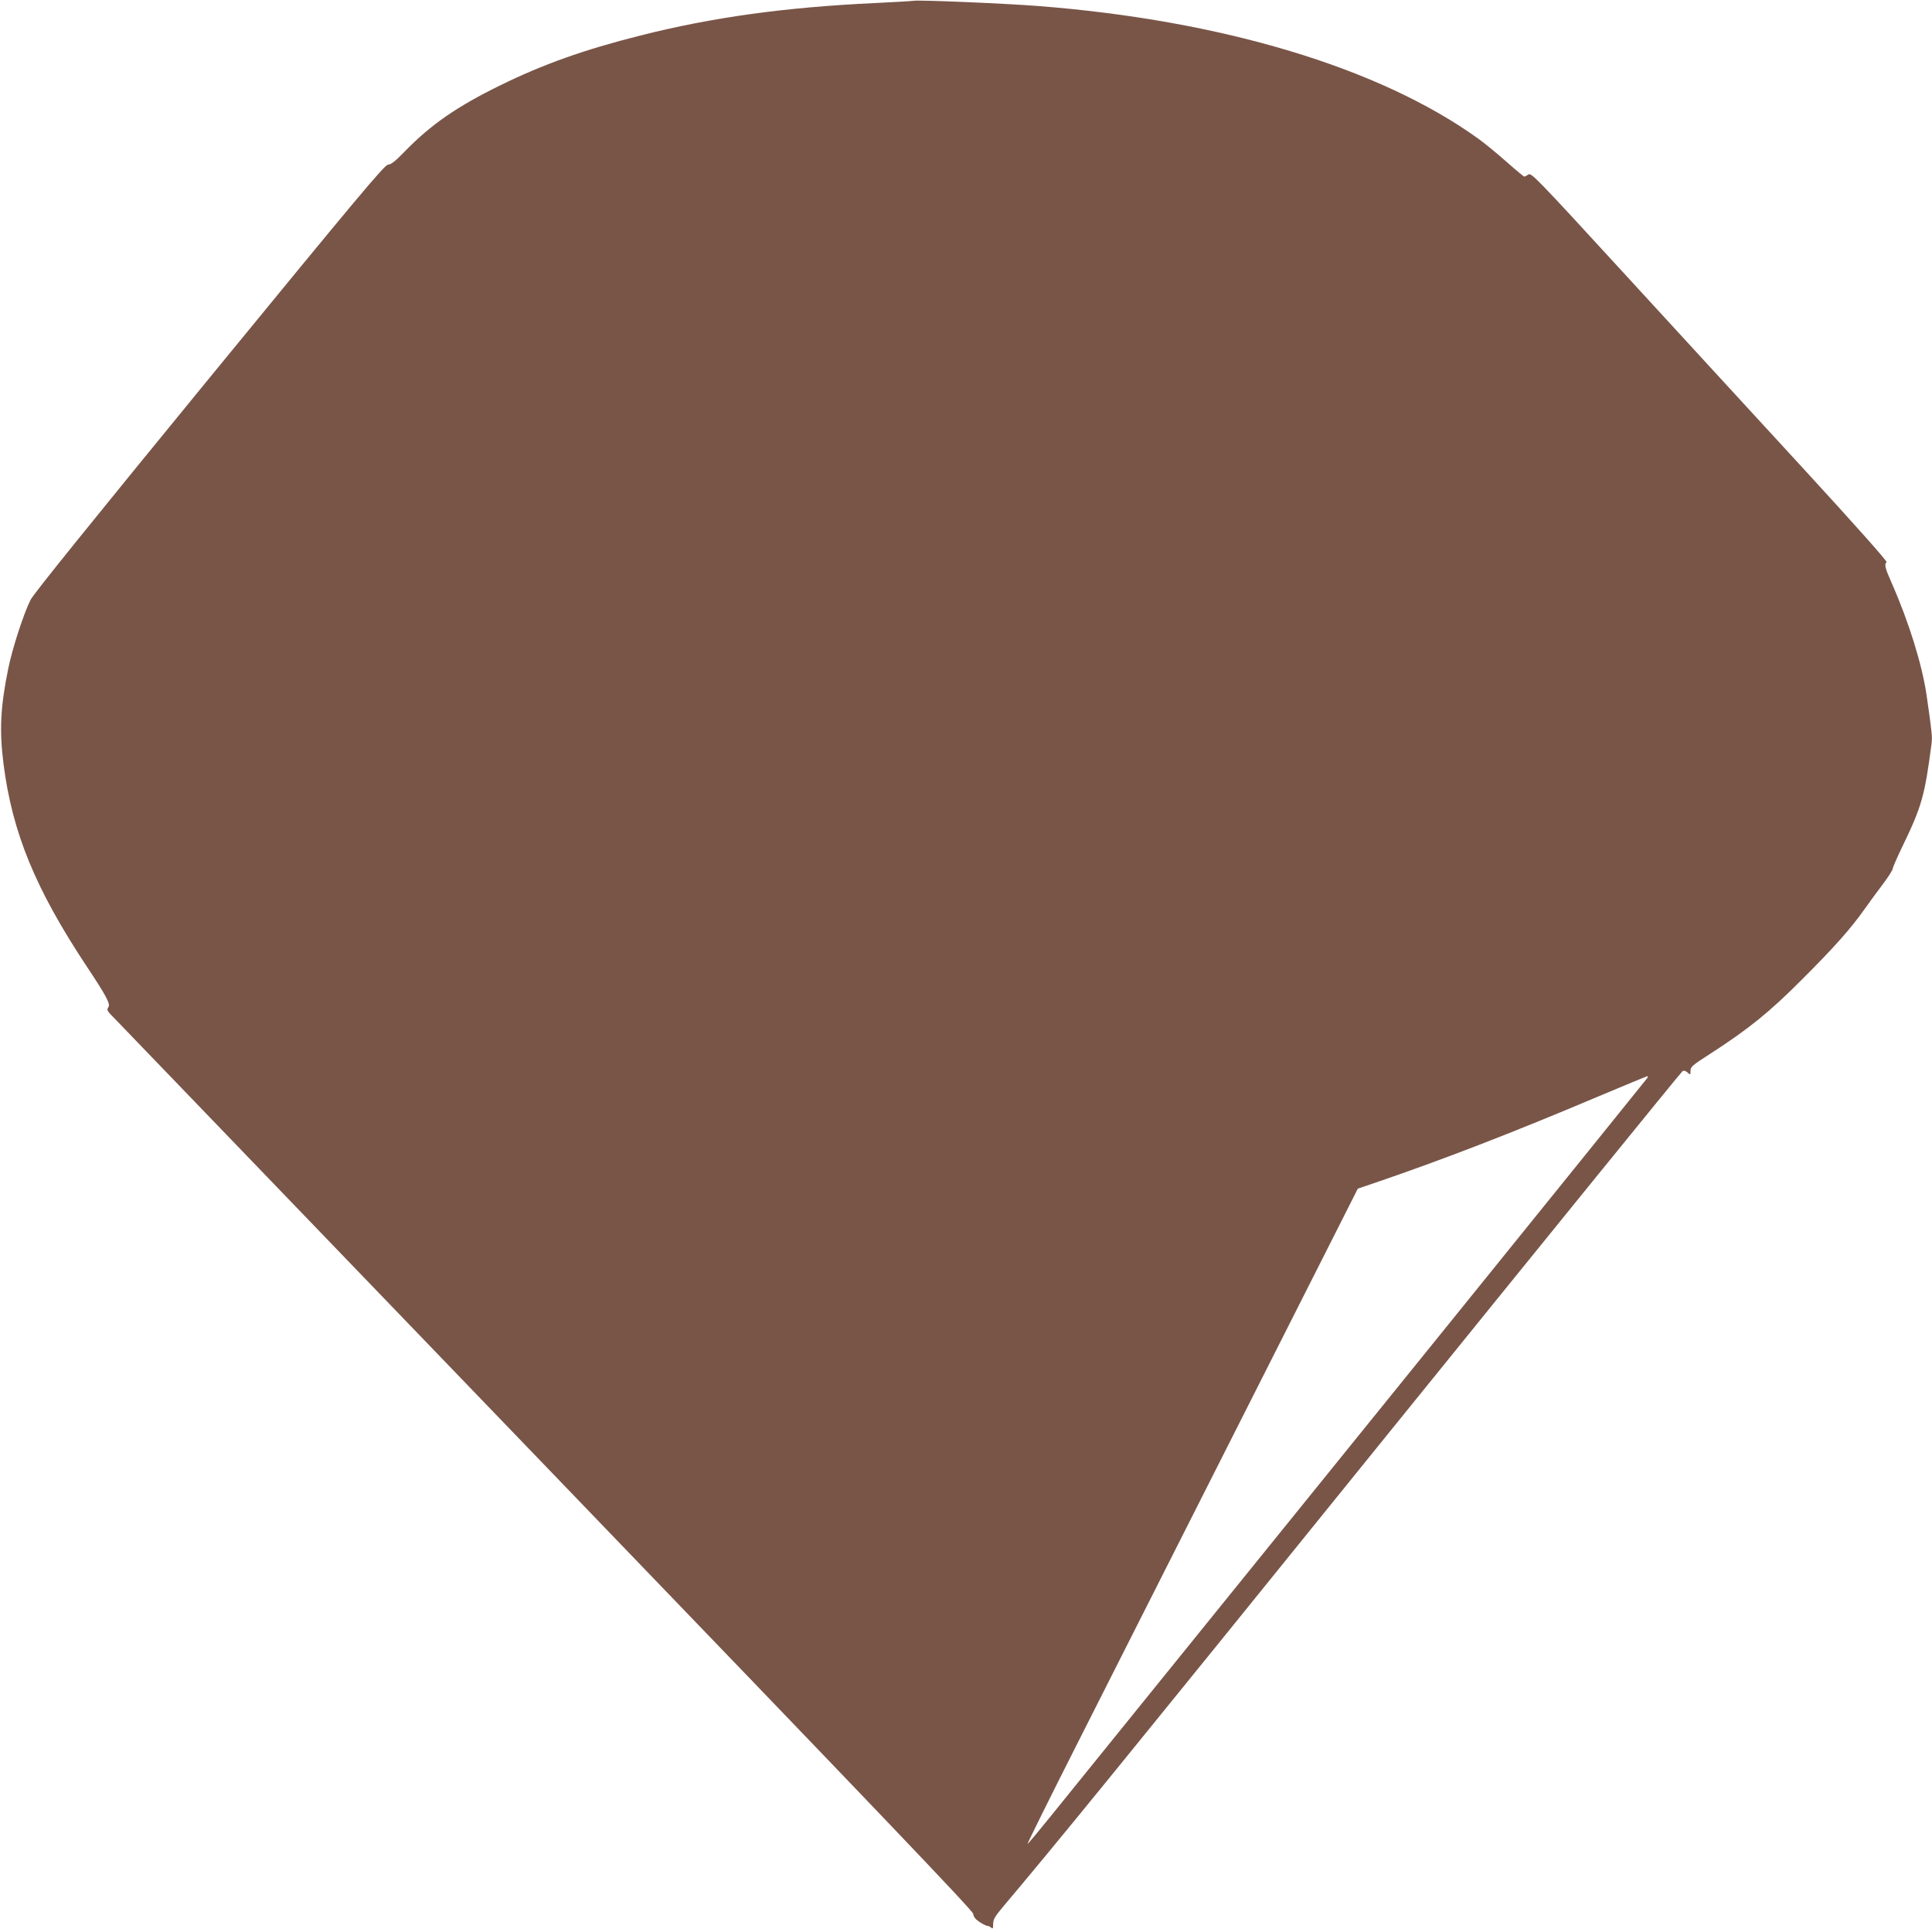 <?xml version="1.0" standalone="no"?>
<!DOCTYPE svg PUBLIC "-//W3C//DTD SVG 20010904//EN"
 "http://www.w3.org/TR/2001/REC-SVG-20010904/DTD/svg10.dtd">
<svg version="1.0" xmlns="http://www.w3.org/2000/svg"
 width="1280pt" height="1280pt" viewBox="0 0 1280 1280"
 preserveAspectRatio="xMidYMid meet">
<g transform="translate(0,1280) scale(0.1,-0.1)"
fill="#795548" stroke="none">
<path d="M6055 12795 c-11 -2 -126 -9 -255 -15 -599 -28 -1083 -95 -1560 -216
-370 -93 -644 -191 -925 -329 -288 -141 -461 -261 -634 -439 -62 -64 -90 -86
-110 -87 -22 0 -189 -199 -1181 -1410 -776 -948 -1165 -1430 -1187 -1472 -45
-89 -120 -318 -148 -455 -52 -253 -60 -410 -32 -631 58 -457 211 -829 549
-1340 129 -194 160 -251 147 -272 -14 -22 -13 -23 53 -90 34 -35 1324 -1375
2867 -2978 2176 -2260 2807 -2920 2809 -2941 2 -20 15 -36 42 -54 22 -14 46
-26 53 -26 7 0 18 -5 25 -12 9 -9 12 -4 12 25 0 30 11 49 61 109 353 418 780
942 2498 3068 1097 1356 2000 2469 2008 2473 9 6 21 3 34 -9 18 -17 19 -16 19
12 0 26 13 37 130 112 254 164 391 274 609 493 214 214 323 336 418 471 32 45
86 119 121 165 34 45 62 90 62 98 0 8 29 75 64 147 128 265 148 335 193 681 6
46 2 78 -33 322 -29 199 -116 481 -230 740 -45 102 -51 124 -35 141 6 5 -210
248 -560 629 -314 341 -845 920 -1182 1287 -577 629 -612 665 -631 652 -11 -8
-24 -14 -27 -14 -4 0 -57 44 -118 98 -61 54 -146 124 -188 154 -652 469 -1695
783 -2913 878 -231 18 -791 41 -825 35z m4859 -7137 c-6 -10 -2491 -3085
-3952 -4890 -79 -98 -148 -181 -154 -184 -5 -3 148 306 341 687 193 382 687
1360 1099 2174 l748 1480 115 39 c440 150 912 332 1474 570 176 74 324 135
328 136 5 0 5 -6 1 -12z"/>
</g>
</svg>
